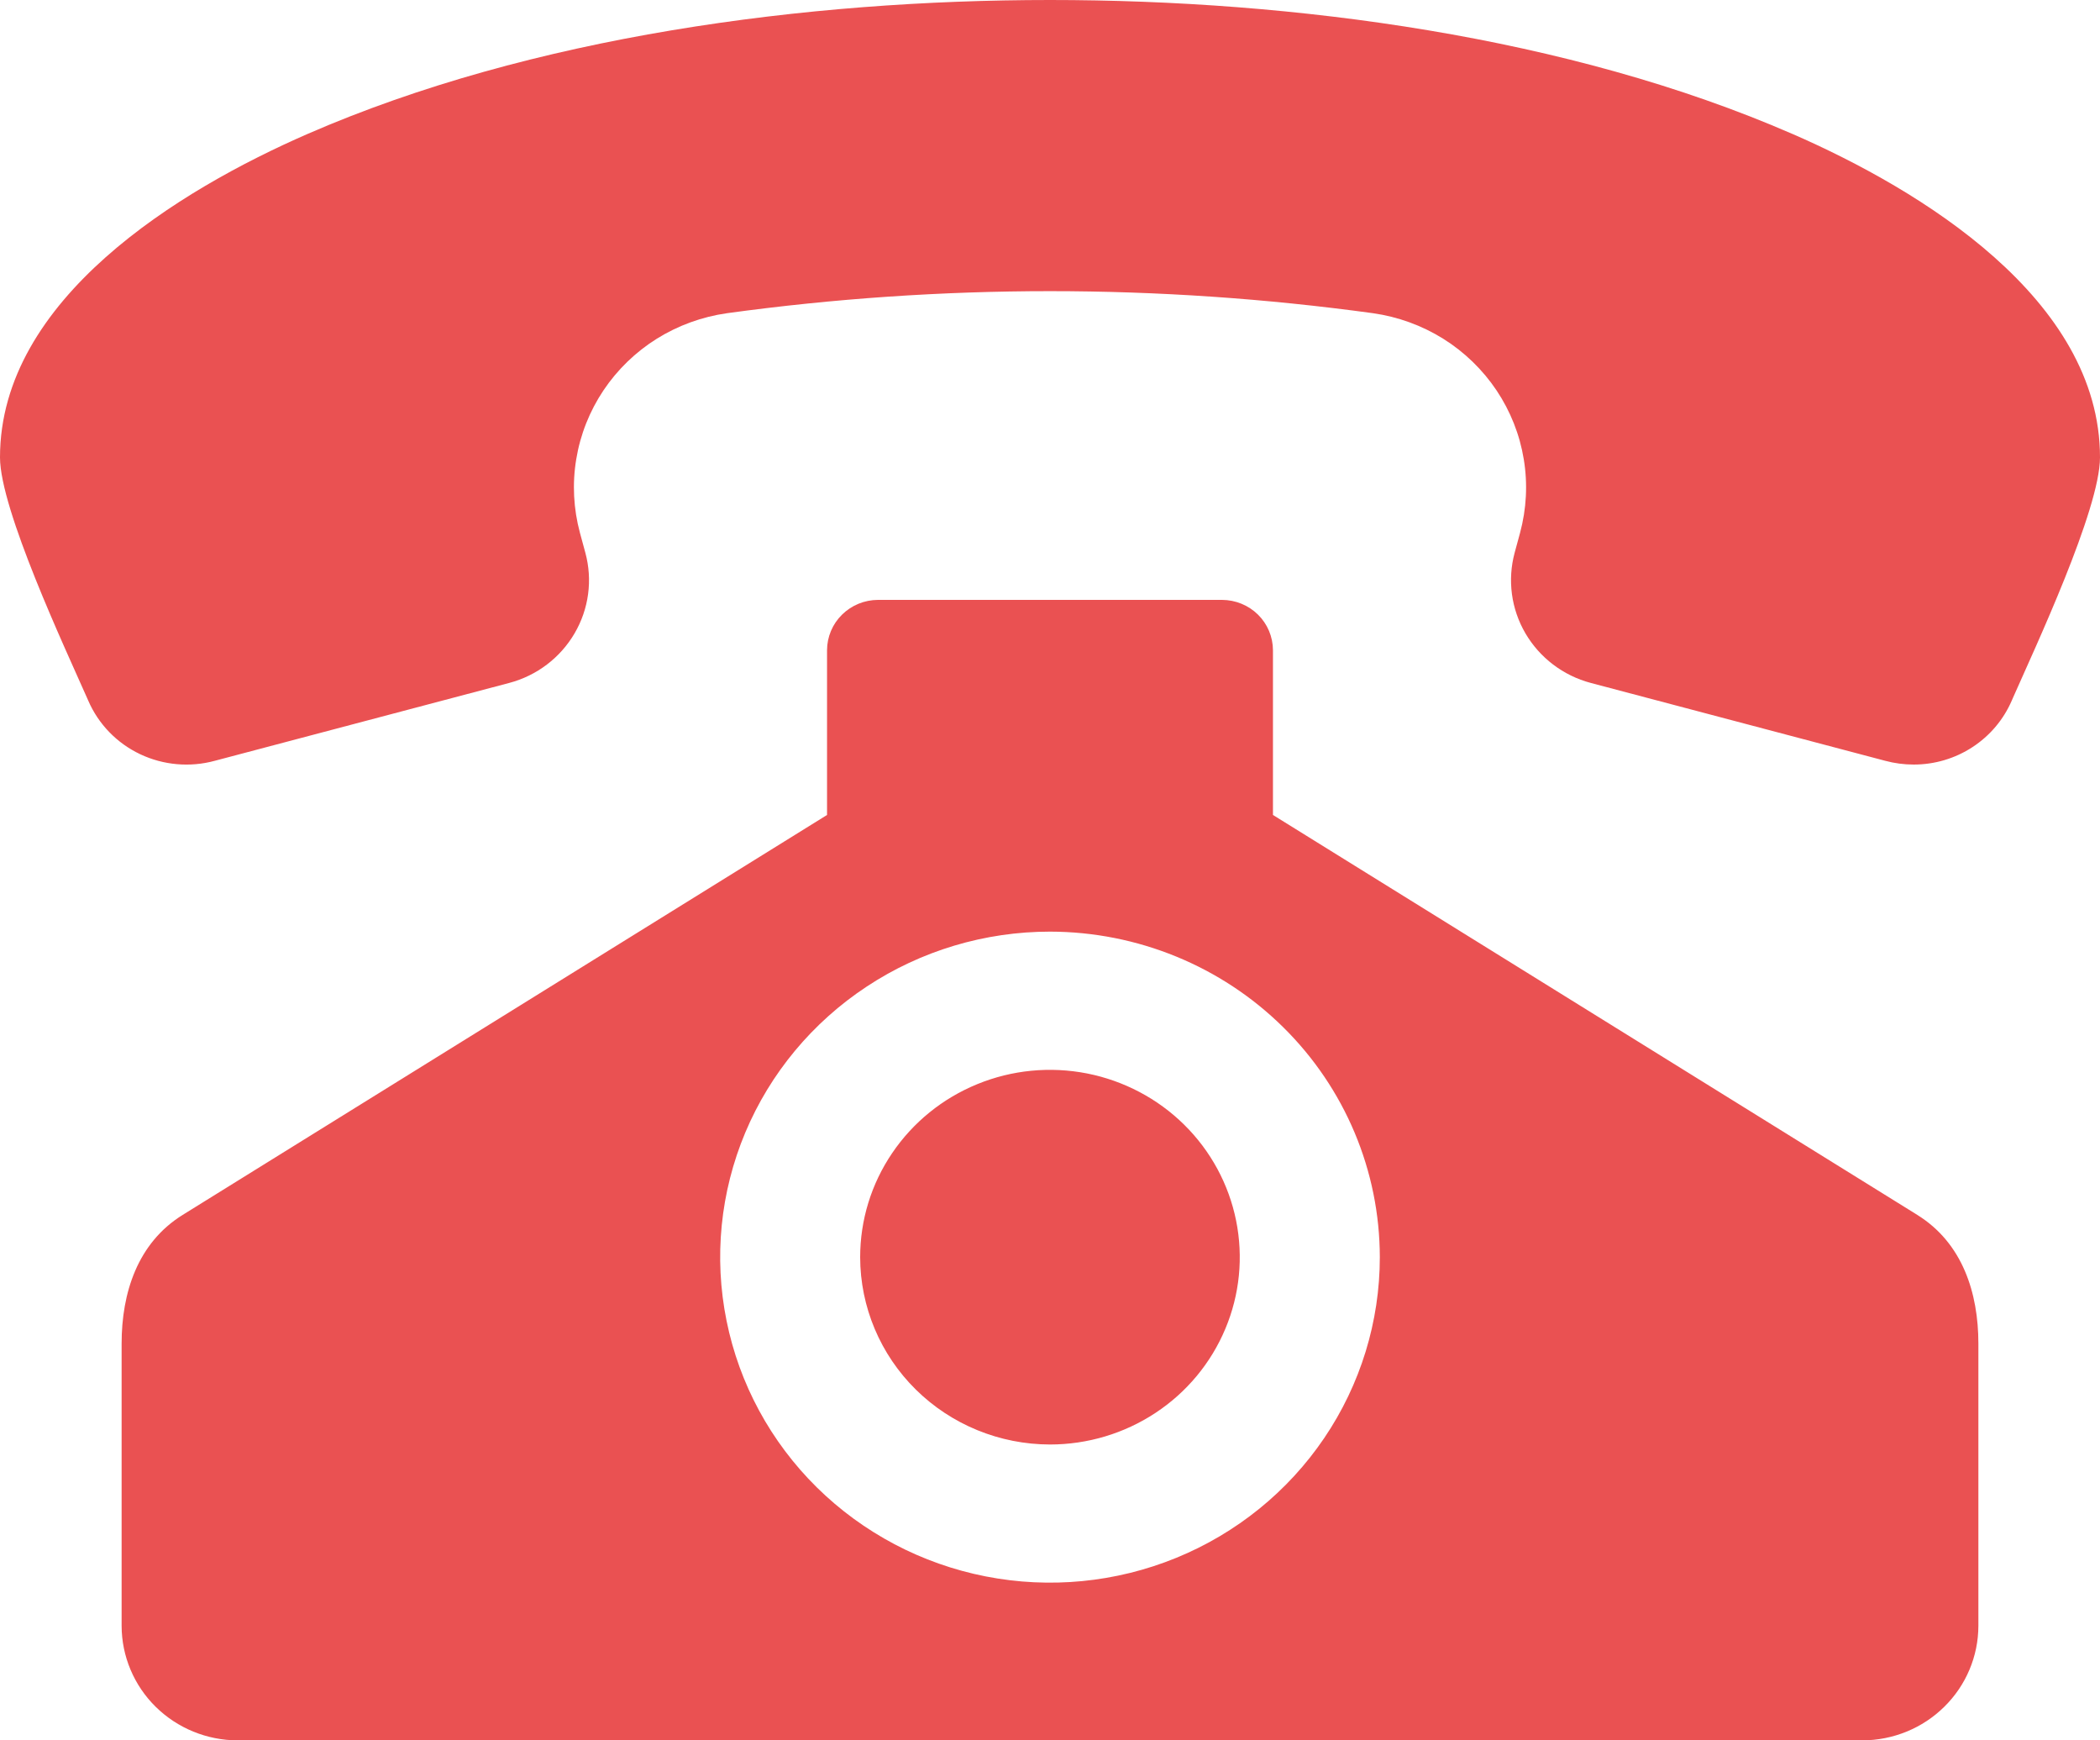 <svg width="35" height="29" viewBox="0 0 35 29" fill="none" xmlns="http://www.w3.org/2000/svg">
<path fill-rule="evenodd" clip-rule="evenodd" d="M29.874 2.232C26.135 0.604 21.559 0 17.5 0C13.44 0 8.864 0.604 5.126 2.232C2.989 3.163 0 4.982 0 7.622C0 8.488 1.086 10.803 1.448 11.623L1.471 11.675C1.64 12.066 1.947 12.383 2.335 12.567C2.723 12.751 3.166 12.79 3.581 12.677L8.487 11.38C8.947 11.258 9.338 10.961 9.576 10.554C9.814 10.148 9.879 9.665 9.756 9.211L9.666 8.88C9.558 8.479 9.536 8.061 9.604 7.652C9.671 7.242 9.826 6.852 10.057 6.506C10.289 6.16 10.592 5.866 10.947 5.644C11.302 5.423 11.701 5.278 12.117 5.219C15.688 4.729 19.311 4.729 22.883 5.219C23.299 5.278 23.698 5.423 24.053 5.644C24.408 5.866 24.711 6.16 24.943 6.506C25.174 6.852 25.329 7.242 25.396 7.651C25.464 8.061 25.442 8.479 25.334 8.88L25.244 9.211C25.122 9.664 25.186 10.147 25.424 10.554C25.662 10.96 26.053 11.258 26.513 11.38L31.419 12.677C31.575 12.719 31.735 12.74 31.896 12.74C32.244 12.74 32.585 12.639 32.875 12.449C33.165 12.26 33.392 11.991 33.529 11.675L33.552 11.622C33.914 10.802 35 8.487 35 7.622C35 4.982 32.011 3.163 29.875 2.232H29.874ZM31.954 20.244C32.708 20.711 32.973 21.544 32.973 22.388V27.092C32.972 27.598 32.768 28.083 32.405 28.44C32.043 28.798 31.551 28.999 31.038 29H3.961C3.448 28.999 2.957 28.798 2.594 28.44C2.232 28.083 2.028 27.598 2.027 27.092V22.388C2.027 21.544 2.292 20.711 3.045 20.244L13.784 13.58V10.834C13.785 10.612 13.874 10.399 14.034 10.242C14.193 10.085 14.408 9.997 14.633 9.996H20.367C20.592 9.997 20.808 10.085 20.967 10.242C21.126 10.399 21.215 10.612 21.216 10.834V13.58L31.955 20.244H31.954ZM17.5 15.524C16.413 15.524 15.35 15.842 14.446 16.439C13.542 17.035 12.837 17.882 12.421 18.873C12.005 19.864 11.896 20.955 12.109 22.007C12.321 23.059 12.844 24.025 13.613 24.784C14.382 25.542 15.361 26.059 16.428 26.268C17.494 26.477 18.599 26.37 19.604 25.959C20.608 25.549 21.467 24.854 22.071 23.962C22.675 23.07 22.997 22.021 22.997 20.948C22.995 19.51 22.416 18.131 21.385 17.115C20.355 16.098 18.957 15.526 17.5 15.524ZM17.5 24.07C18.125 24.07 18.737 23.887 19.257 23.544C19.778 23.201 20.183 22.713 20.422 22.143C20.662 21.573 20.724 20.945 20.602 20.34C20.48 19.734 20.179 19.178 19.736 18.741C19.294 18.305 18.73 18.008 18.117 17.887C17.503 17.767 16.867 17.828 16.289 18.065C15.711 18.301 15.217 18.701 14.869 19.215C14.521 19.728 14.336 20.331 14.336 20.949C14.337 21.776 14.671 22.57 15.264 23.155C15.857 23.74 16.661 24.069 17.5 24.07V24.07Z" fill="#EA5152"/>
</svg>
